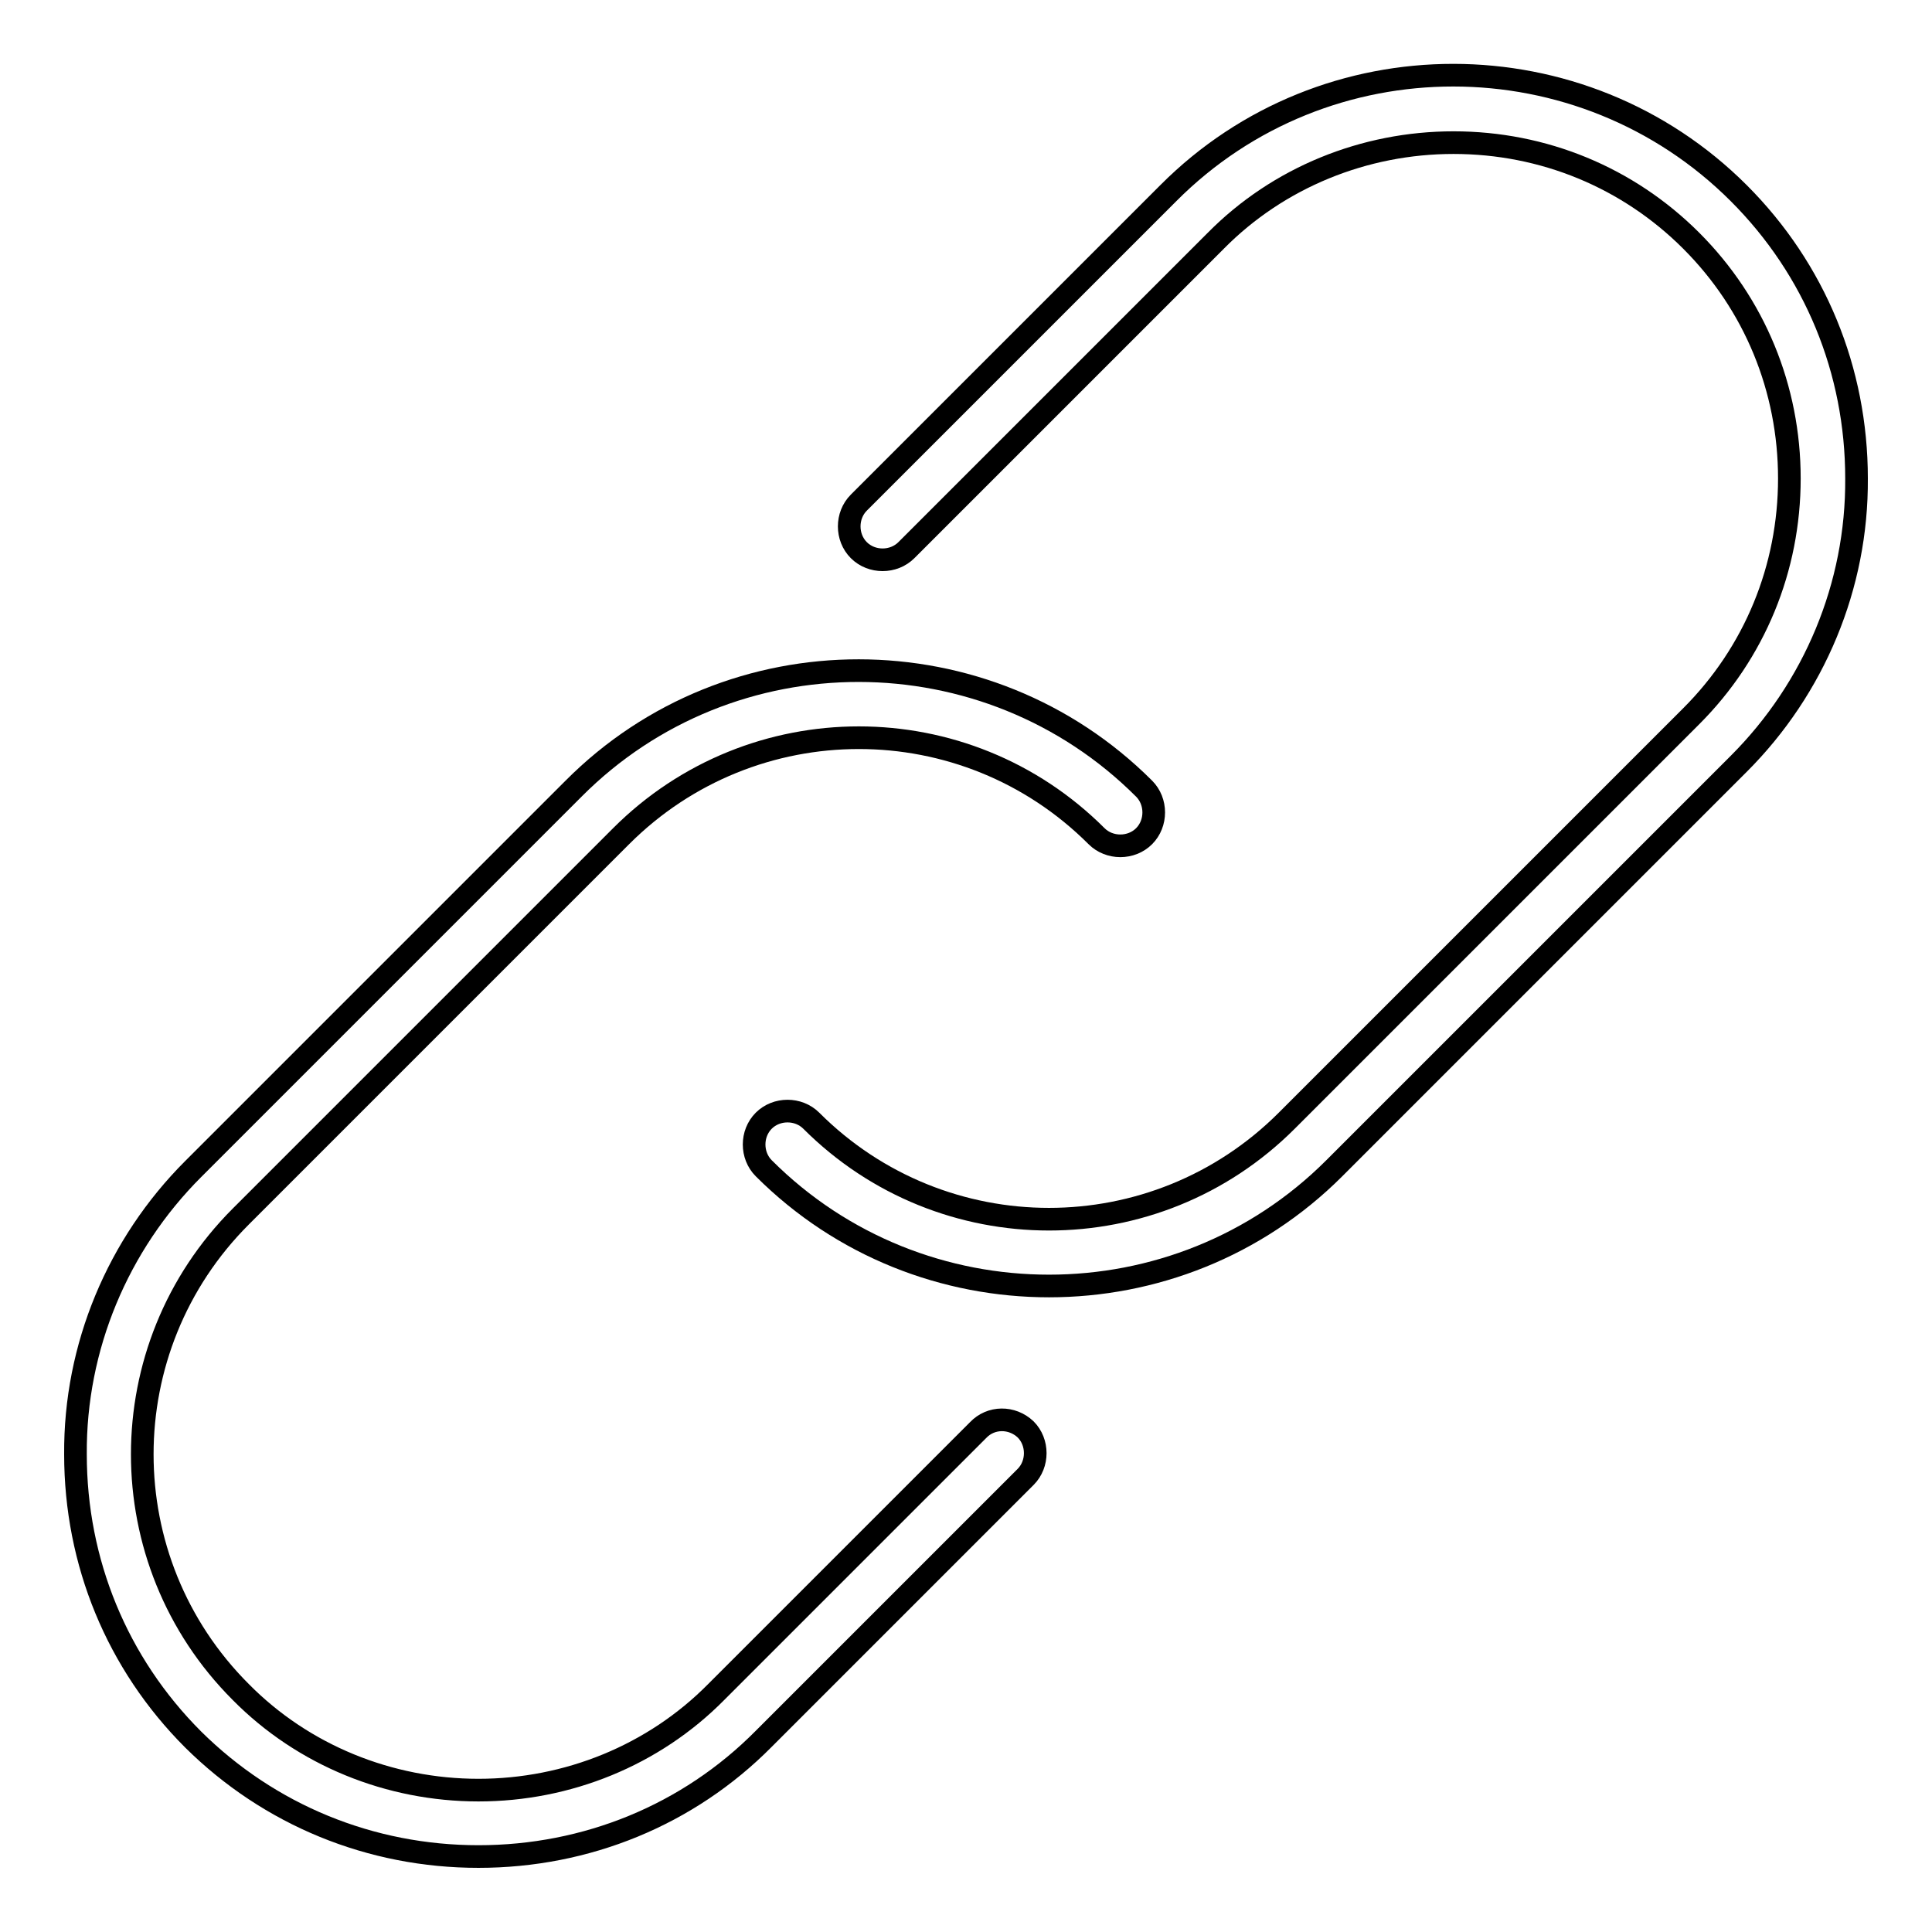 <?xml version="1.0" encoding="utf-8"?>
<!-- Svg Vector Icons : http://www.onlinewebfonts.com/icon -->
<!DOCTYPE svg PUBLIC "-//W3C//DTD SVG 1.1//EN" "http://www.w3.org/Graphics/SVG/1.1/DTD/svg11.dtd">
<svg version="1.1" xmlns="http://www.w3.org/2000/svg" xmlns:xlink="http://www.w3.org/1999/xlink" x="0px" y="0px" viewBox="0 0 256 256" enable-background="new 0 0 256 256" xml:space="preserve">
<g> <path stroke-width="3" fill-opacity="0" stroke="#000000"  d="M230.4,25.6c-20.8-20.8-54.8-20.9-75.6,0l-41,41c-1.7,1.7-1.7,4.6,0,6.3c1.7,1.7,4.6,1.7,6.3,0l41-41 c8.3-8.4,19.7-13,31.5-13c11.9,0,23.1,4.6,31.5,13s13,19.6,13,31.5s-4.6,23.1-13,31.5l-53.6,53.6c-17.4,17.4-45.6,17.4-63,0 c-1.7-1.7-4.6-1.7-6.3,0c-1.7,1.7-1.7,4.6,0,6.3l0,0c10.4,10.4,24.1,15.6,37.8,15.6c13.7,0,27.4-5.2,37.8-15.6l53.6-53.6 c10-10,15.7-23.6,15.6-37.8C246,49.1,240.5,35.7,230.4,25.6z"/> <path stroke-width="3" fill-opacity="0" stroke="#000000"  d="M129.6,189.5l-34.7,34.7c-8.3,8.4-19.7,13-31.5,13c-11.8,0-23.2-4.6-31.5-13c-17.4-17.4-17.4-45.6,0-63 l50.4-50.4c17.4-17.4,45.6-17.4,63,0c1.7,1.7,4.6,1.7,6.3,0c1.7-1.7,1.7-4.6,0-6.3c-20.8-20.8-54.8-20.9-75.6,0l-50.4,50.4 c-10,10-15.7,23.6-15.6,37.8c0,14.3,5.5,27.7,15.6,37.8C35.7,240.5,49.1,246,63.4,246c14.3,0,27.8-5.5,37.8-15.6l34.7-34.7 c1.7-1.7,1.7-4.6,0-6.3C134.1,187.7,131.3,187.7,129.6,189.5z"/></g>
</svg>